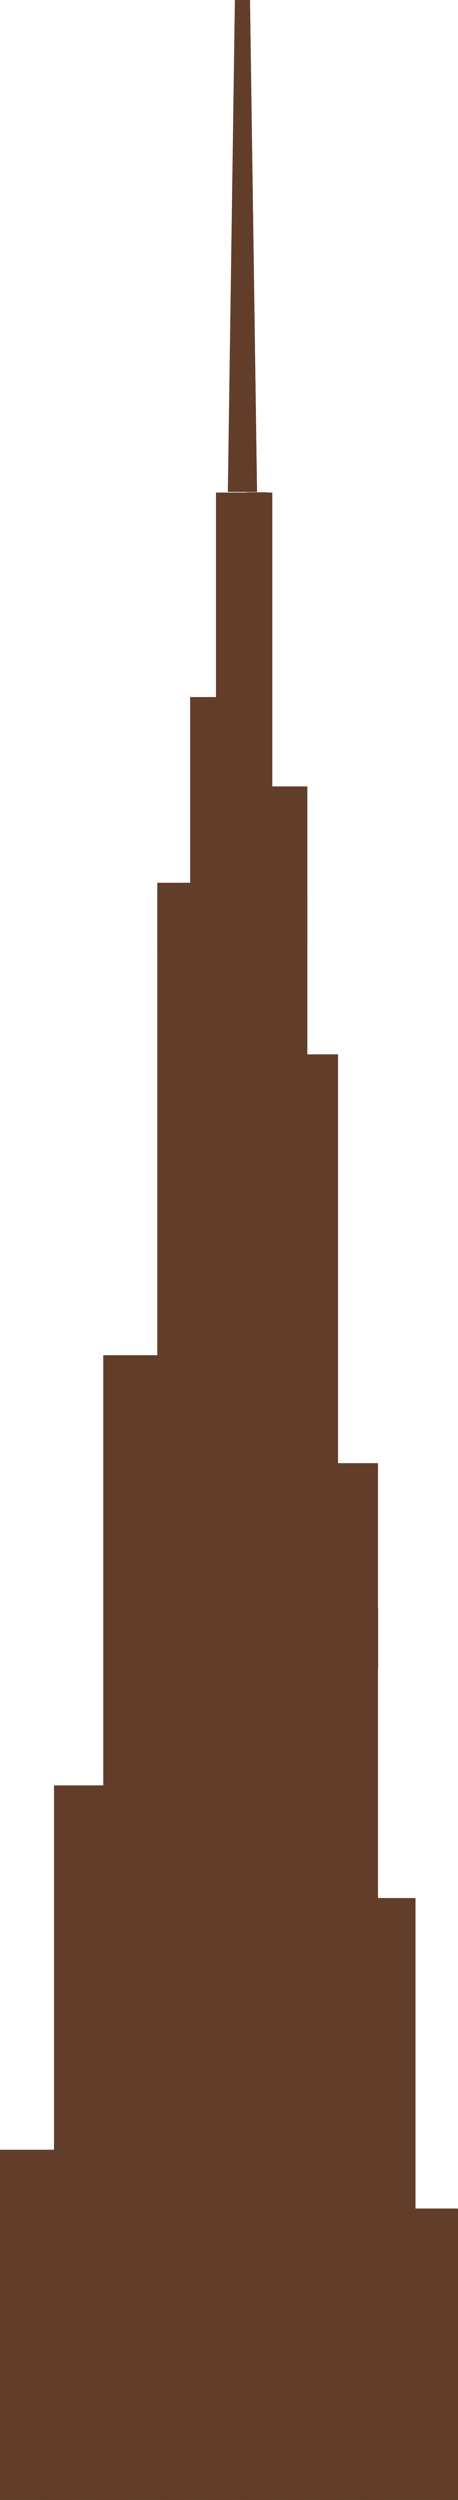 <?xml version="1.0" encoding="UTF-8" standalone="no"?><svg xmlns="http://www.w3.org/2000/svg" xmlns:xlink="http://www.w3.org/1999/xlink" fill="#000000" height="487.9" preserveAspectRatio="xMidYMid meet" version="1" viewBox="0.0 0.0 89.5 487.9" width="89.5" zoomAndPan="magnify"><defs><clipPath id="a"><path d="M 0 96 L 89.539 96 L 89.539 487.879 L 0 487.879 Z M 0 96"/></clipPath><clipPath id="b"><path d="M 9 96 L 89.539 96 L 89.539 487.879 L 9 487.879 Z M 9 96"/></clipPath><clipPath id="c"><path d="M 9 174 L 89.539 174 L 89.539 459 L 9 459 Z M 9 174"/></clipPath></defs><g><g clip-path="url(#a)" id="change1_1"><path d="M 88.992 487.879 L 0 487.879 L 0 419.527 L 10.551 419.527 L 10.551 348.426 L 20.184 348.426 L 20.184 264.477 L 30.734 264.477 L 30.734 172.273 L 37.156 172.273 L 37.156 136.031 L 42.203 136.031 L 42.203 96.121 L 53.215 96.121 L 53.215 153.922 L 59.176 153.922 L 59.176 205.758 L 66.059 205.758 L 66.059 285.578 L 73.855 285.578 L 73.855 370.445 L 81.195 370.445 L 81.195 430.996 L 89.453 430.996 L 88.992 487.879" fill="#623e2a"/></g><g clip-path="url(#b)" id="change2_1"><path d="M 41.102 487.879 L 45.16 487.879 L 45.16 172.562 L 41.102 172.562 Z M 66.027 205.867 L 60.062 205.867 L 60.062 153.469 L 52.199 153.469 L 52.199 96.07 L 48.141 96.07 L 48.141 487.879 L 52.199 487.879 L 52.199 206.918 L 56.652 206.918 L 56.652 285.598 L 56.672 285.598 L 56.672 487.879 L 59.418 487.879 L 59.418 285.598 L 63.289 285.598 L 63.289 487.879 L 66.039 487.879 L 66.039 285.539 L 66.027 285.539 Z M 73.867 285.539 L 66.051 285.539 L 66.051 431.141 L 71.77 431.141 L 71.77 487.879 L 75.02 487.879 L 75.02 431.141 L 73.867 431.141 L 73.867 431.023 L 81.156 431.023 L 81.156 370.406 L 73.867 370.406 Z M 32.664 487.879 L 35.414 487.879 L 35.414 264.887 L 32.664 264.887 Z M 19.645 487.879 L 24.453 487.879 L 24.453 348.426 L 19.645 348.426 Z M 86.285 431.141 L 86.285 487.879 L 89.535 487.879 L 89.535 431.141 Z M 9.074 419.555 L 13.883 419.555 L 13.883 487.879 L 9.074 487.879 L 9.074 419.555" fill="#623e2a"/></g><g id="change3_1"><path d="M 45.898 0 L 44.52 96 L 50.227 96 L 48.852 0 Z M 56.656 238.934 L 52.199 238.934 L 52.199 250.766 L 56.656 250.766 Z M 45.184 250.766 L 48.086 250.766 L 48.086 238.934 L 45.184 238.934 Z M 59.398 325.59 L 63.324 325.59 L 63.324 313.758 L 59.398 313.758 Z M 56.645 325.59 L 56.645 313.758 L 52.211 313.758 L 52.211 325.59 Z M 45.203 325.59 L 48.164 325.59 L 48.164 313.758 L 45.203 313.758 Z M 35.449 325.59 L 41.109 325.59 L 41.109 313.758 L 35.449 313.758 Z M 71.648 380.504 L 68.336 380.504 L 68.336 393.723 L 71.648 393.723 Z M 59.414 393.723 L 63.305 393.723 L 63.305 380.504 L 59.414 380.504 Z M 52.191 393.723 L 56.73 393.723 L 56.73 380.504 L 52.191 380.504 Z M 48.16 380.504 L 45.188 380.504 L 45.188 393.723 L 48.16 393.723 Z M 35.438 393.723 L 41.098 393.723 L 41.098 380.504 L 35.438 380.504 Z M 32.648 380.504 L 24.469 380.504 L 24.469 393.723 L 32.648 393.723 Z M 24.496 458.062 L 32.656 458.062 L 32.656 444.844 L 24.496 444.844 Z M 75.074 444.844 L 75.074 458.062 L 86.312 458.062 L 86.312 444.844 Z M 66.031 458.062 L 71.773 458.062 L 71.773 444.844 L 66.031 444.844 Z M 59.449 458.062 L 63.301 458.062 L 63.301 444.844 L 59.449 444.844 Z M 52.215 458.062 L 56.707 458.062 L 56.707 444.844 L 52.215 444.844 Z M 45.172 458.062 L 48.16 458.062 L 48.16 444.844 L 45.172 444.844 Z M 35.426 458.062 L 41.094 458.062 L 41.094 444.844 L 35.426 444.844 Z M 13.914 458.062 L 19.648 458.062 L 19.648 444.844 L 13.914 444.844 Z M 0.074 458.062 L 9.098 458.062 L 9.098 444.844 L 0.074 444.844 Z M 10.582 393.723 L 19.648 393.723 L 19.648 380.504 L 10.582 380.504 Z M 20.203 325.59 L 32.668 325.59 L 32.668 313.758 L 20.203 313.758 Z M 41.062 250.766 L 41.062 238.934 L 30.797 238.934 L 30.797 250.766 Z M 48.121 174.117 L 45.195 174.117 L 45.195 184.57 L 48.121 184.57 Z M 41.09 184.57 L 30.742 184.57 L 30.742 174.117 L 41.09 174.117 L 41.09 184.57" fill="#623e2a"/></g><g clip-path="url(#c)" id="change4_1"><path d="M 66 238.934 L 56.605 238.934 L 56.605 250.766 L 66 250.766 Z M 48.137 250.766 L 52.23 250.766 L 52.23 238.934 L 48.137 238.934 Z M 63.316 325.59 L 73.898 325.59 L 73.898 313.758 L 63.316 313.758 Z M 56.668 325.59 L 59.461 325.59 L 59.461 313.758 L 56.668 313.758 Z M 48.164 325.59 L 52.219 325.59 L 52.219 313.758 L 48.164 313.758 Z M 41.109 325.59 L 45.195 325.59 L 45.195 313.758 L 41.109 313.758 Z M 71.664 393.723 L 81.18 393.723 L 81.18 380.504 L 71.664 380.504 Z M 63.312 393.723 L 68.398 393.723 L 68.398 380.504 L 63.312 380.504 Z M 56.68 393.723 L 59.461 393.723 L 59.461 380.504 L 56.68 380.504 Z M 52.207 380.504 L 48.137 380.504 L 48.137 393.723 L 52.207 393.723 Z M 41.117 393.723 L 45.18 393.723 L 45.18 380.504 L 41.117 380.504 Z M 32.688 393.723 L 35.426 393.723 L 35.426 380.504 L 32.688 380.504 Z M 32.652 458.062 L 35.402 458.062 L 35.402 444.844 L 32.652 444.844 Z M 86.312 444.844 L 86.312 458.062 L 89.539 458.062 L 89.539 444.844 Z M 71.781 458.062 L 75.016 458.062 L 75.016 444.844 L 71.781 444.844 Z M 63.281 458.062 L 66.051 458.062 L 66.051 444.844 L 63.281 444.844 Z M 56.676 458.062 L 59.438 458.062 L 59.438 444.844 L 56.676 444.844 Z M 48.152 458.062 L 52.207 458.062 L 52.207 444.844 L 48.152 444.844 Z M 41.117 458.062 L 45.16 458.062 L 45.16 444.844 L 41.117 444.844 Z M 19.676 458.062 L 24.434 458.062 L 24.434 444.844 L 19.676 444.844 Z M 9.09 458.062 L 13.879 458.062 L 13.879 444.844 L 9.09 444.844 Z M 19.676 393.723 L 24.457 393.723 L 24.457 380.504 L 19.676 380.504 Z M 32.684 325.59 L 35.477 325.59 L 35.477 313.758 L 32.684 313.758 Z M 41.055 250.766 L 45.262 250.766 L 45.262 238.934 L 41.055 238.934 Z M 60.051 174.117 L 48.133 174.117 L 48.133 184.57 L 60.051 184.57 Z M 45.184 184.57 L 41.098 184.57 L 41.098 174.117 L 45.184 174.117 L 45.184 184.57" fill="#623e2a"/></g><g id="change1_2"><path d="M 50.227 96 L 48.898 96 L 47.523 0 L 48.852 0 L 50.227 96" fill="#623e2a"/></g></g></svg>